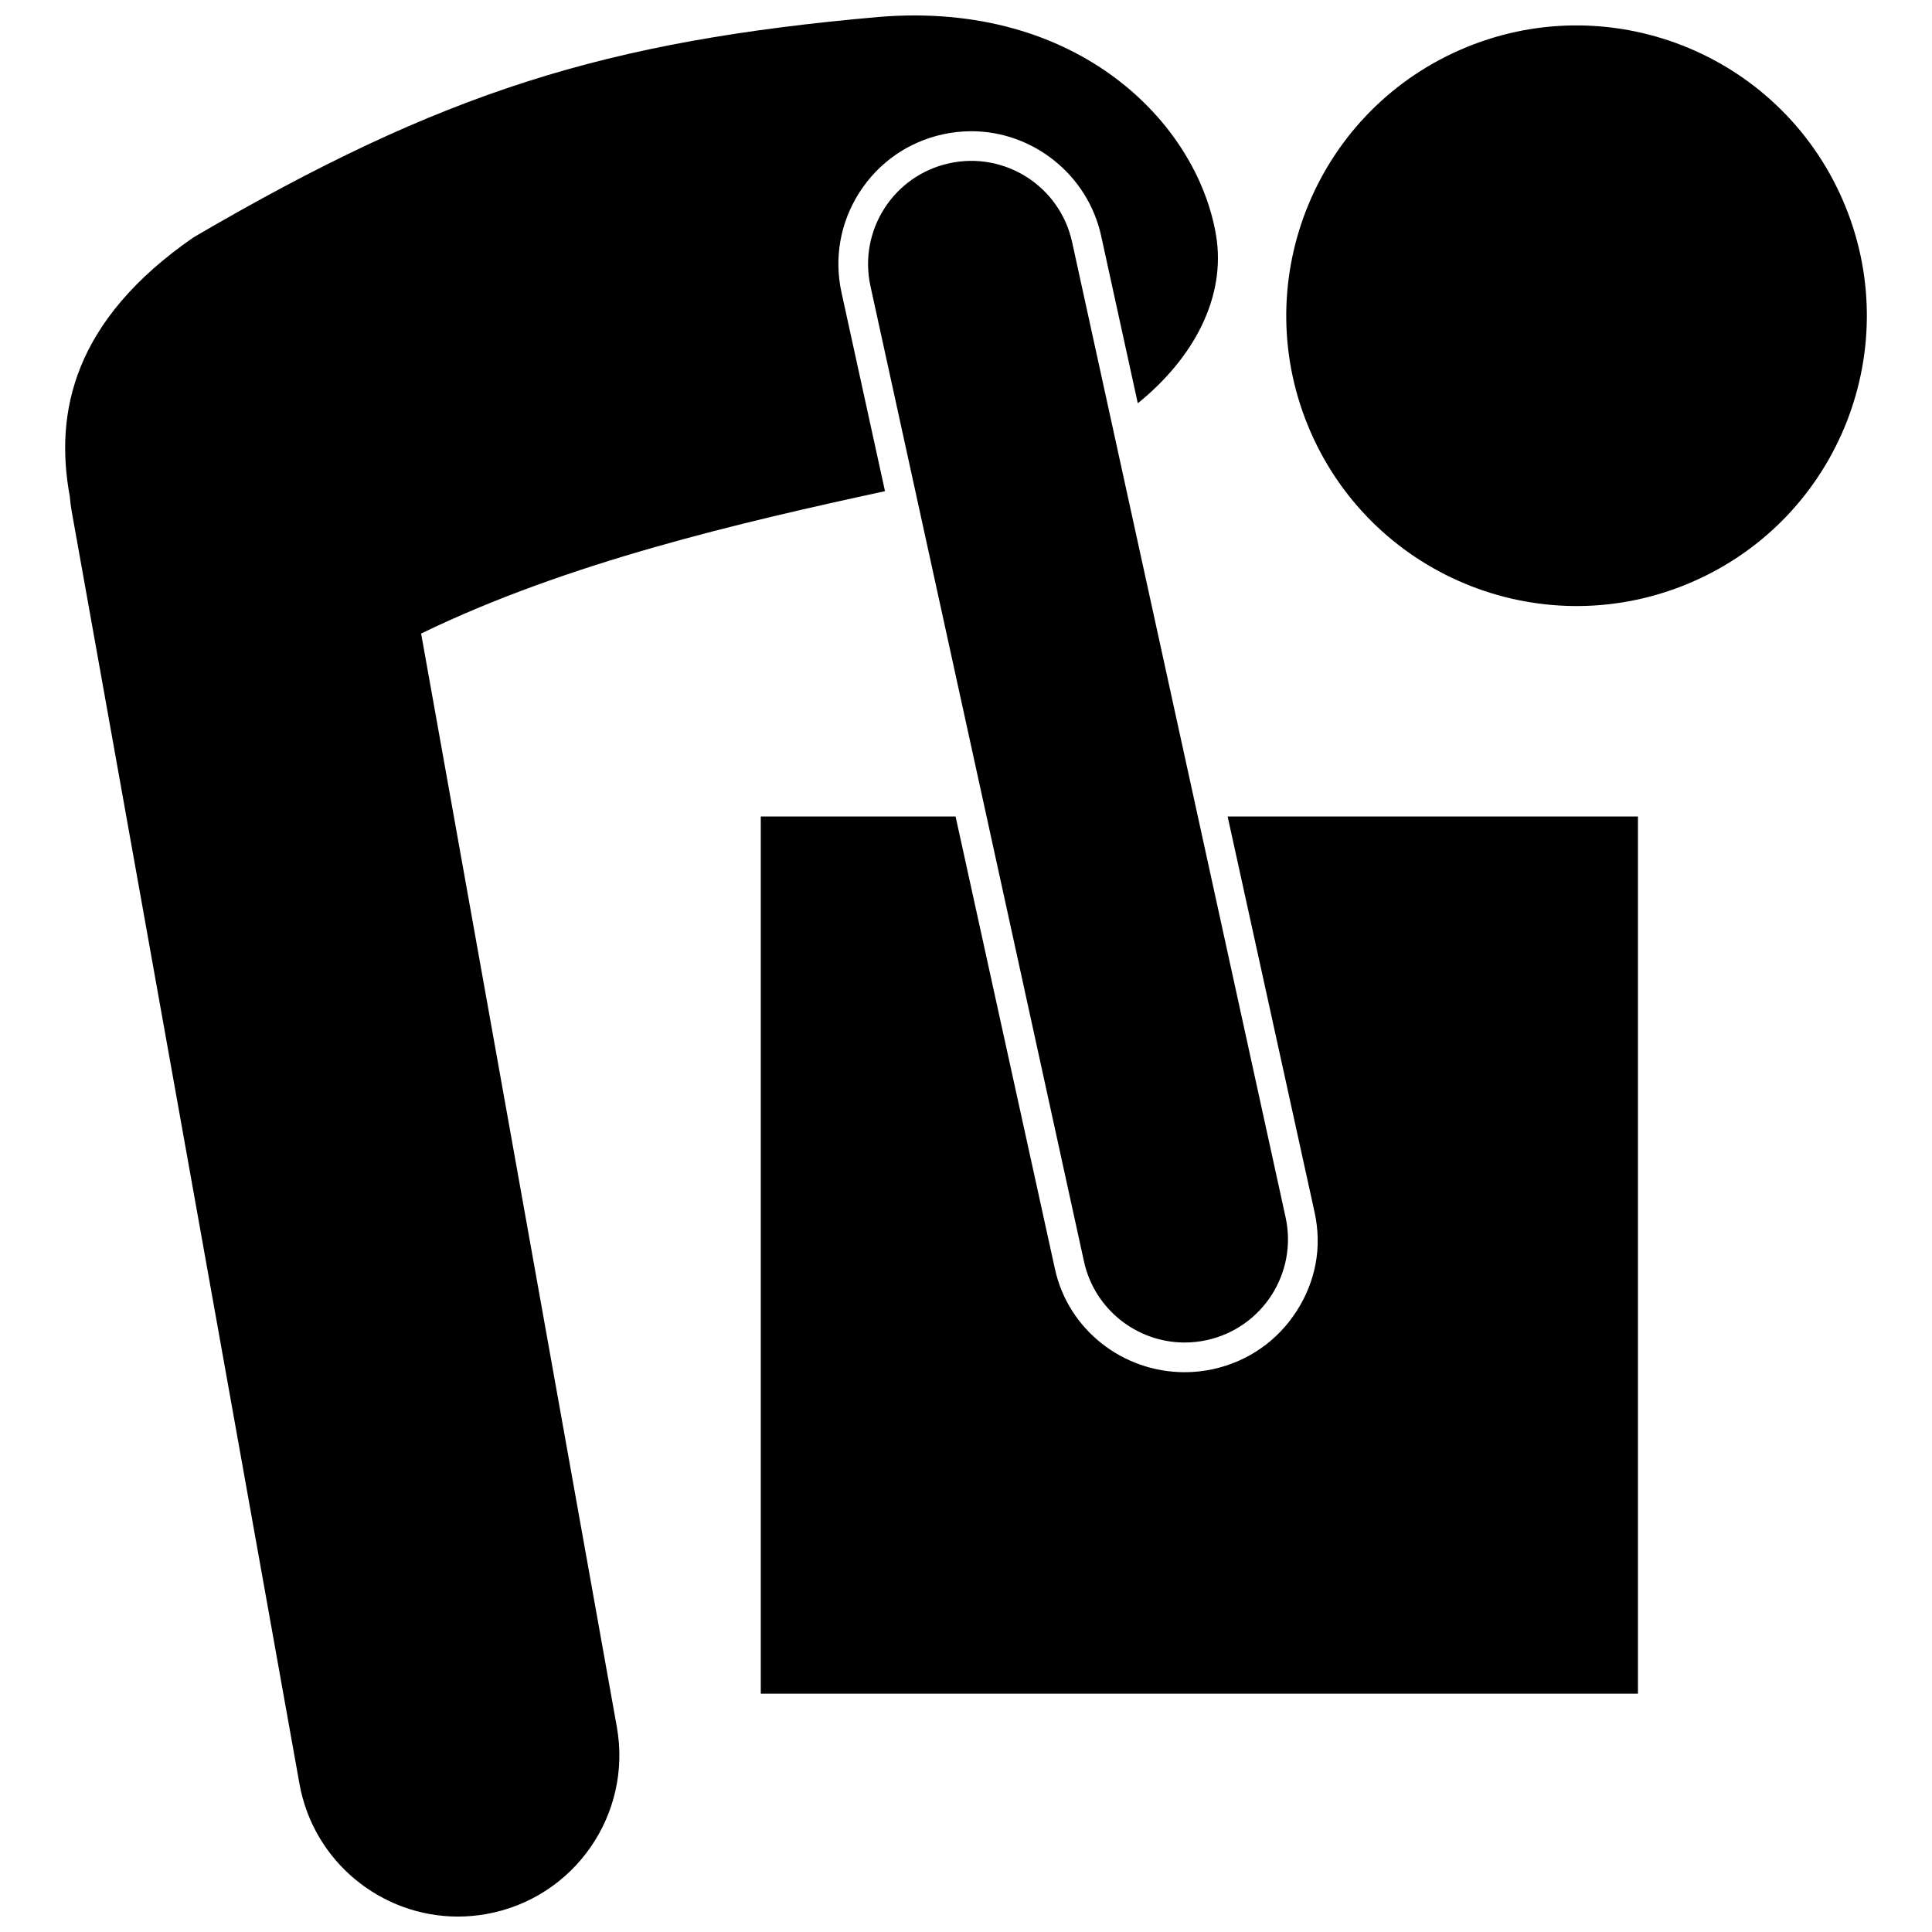 <?xml version="1.0" encoding="UTF-8"?>
<!-- Uploaded to: ICON Repo, www.iconrepo.com, Generator: ICON Repo Mixer Tools -->
<svg width="800px" height="800px" version="1.1" viewBox="144 144 512 512" xmlns="http://www.w3.org/2000/svg">
 <defs>
  <clipPath id="a">
   <path d="m161 148.09h306v503.81h-306z"/>
  </clipPath>
 </defs>
 <path d="m632.25 196.8c17.051 38.91-0.664 84.273-39.574 101.32-38.906 17.051-84.27-0.668-101.32-39.574s0.668-84.27 39.574-101.32c38.906-17.055 84.27 0.664 101.32 39.57"/>
 <g clip-path="url(#a)">
  <path d="m272.93 651.23c23.23-4.16 38.691-26.363 34.535-49.594l-51.863-289.74c38.863-18.875 84.695-29.441 122.93-37.734l-11.523-52.641c-2.012-9.184-0.324-18.605 4.75-26.527 5.074-7.922 12.93-13.387 22.117-15.398 2.488-0.543 5.027-0.82 7.555-0.82 16.406 0 30.859 11.645 34.375 27.688l9.723 44.41c14.613-11.805 23.555-27.996 20.711-44.68-5.059-29.652-36.559-62.035-89.316-57.707-72.5 6.383-115.62 19.82-181.62 58.402-31.793 21.984-36.926 46.309-32.812 68.645 0.113 1.32 0.27 2.644 0.508 3.977l60.355 337.19c3.703 20.688 21.711 35.211 42.012 35.211 2.496-0.004 5.031-0.223 7.574-0.676z"/>
 </g>
 <path d="m487.63 491.43c-5.074 7.922-12.93 13.387-22.117 15.398-2.488 0.543-5.031 0.82-7.559 0.82-16.406 0-30.855-11.266-34.371-27.309l-26.344-119.96h-51.625v232.46h232.46v-232.46h-108.74l23.047 104.9c2.012 9.188 0.324 18.23-4.746 26.152z"/>
 <path d="m395.55 187.27c-14.754 3.231-24.098 17.809-20.867 32.566l56.578 258.44c2.797 12.785 14.113 21.504 26.688 21.504 1.934 0 3.906-0.207 5.875-0.641 14.754-3.231 24.098-17.809 20.867-32.566l-56.578-258.44c-3.231-14.75-17.812-24.094-32.562-20.863z"/>
</svg>